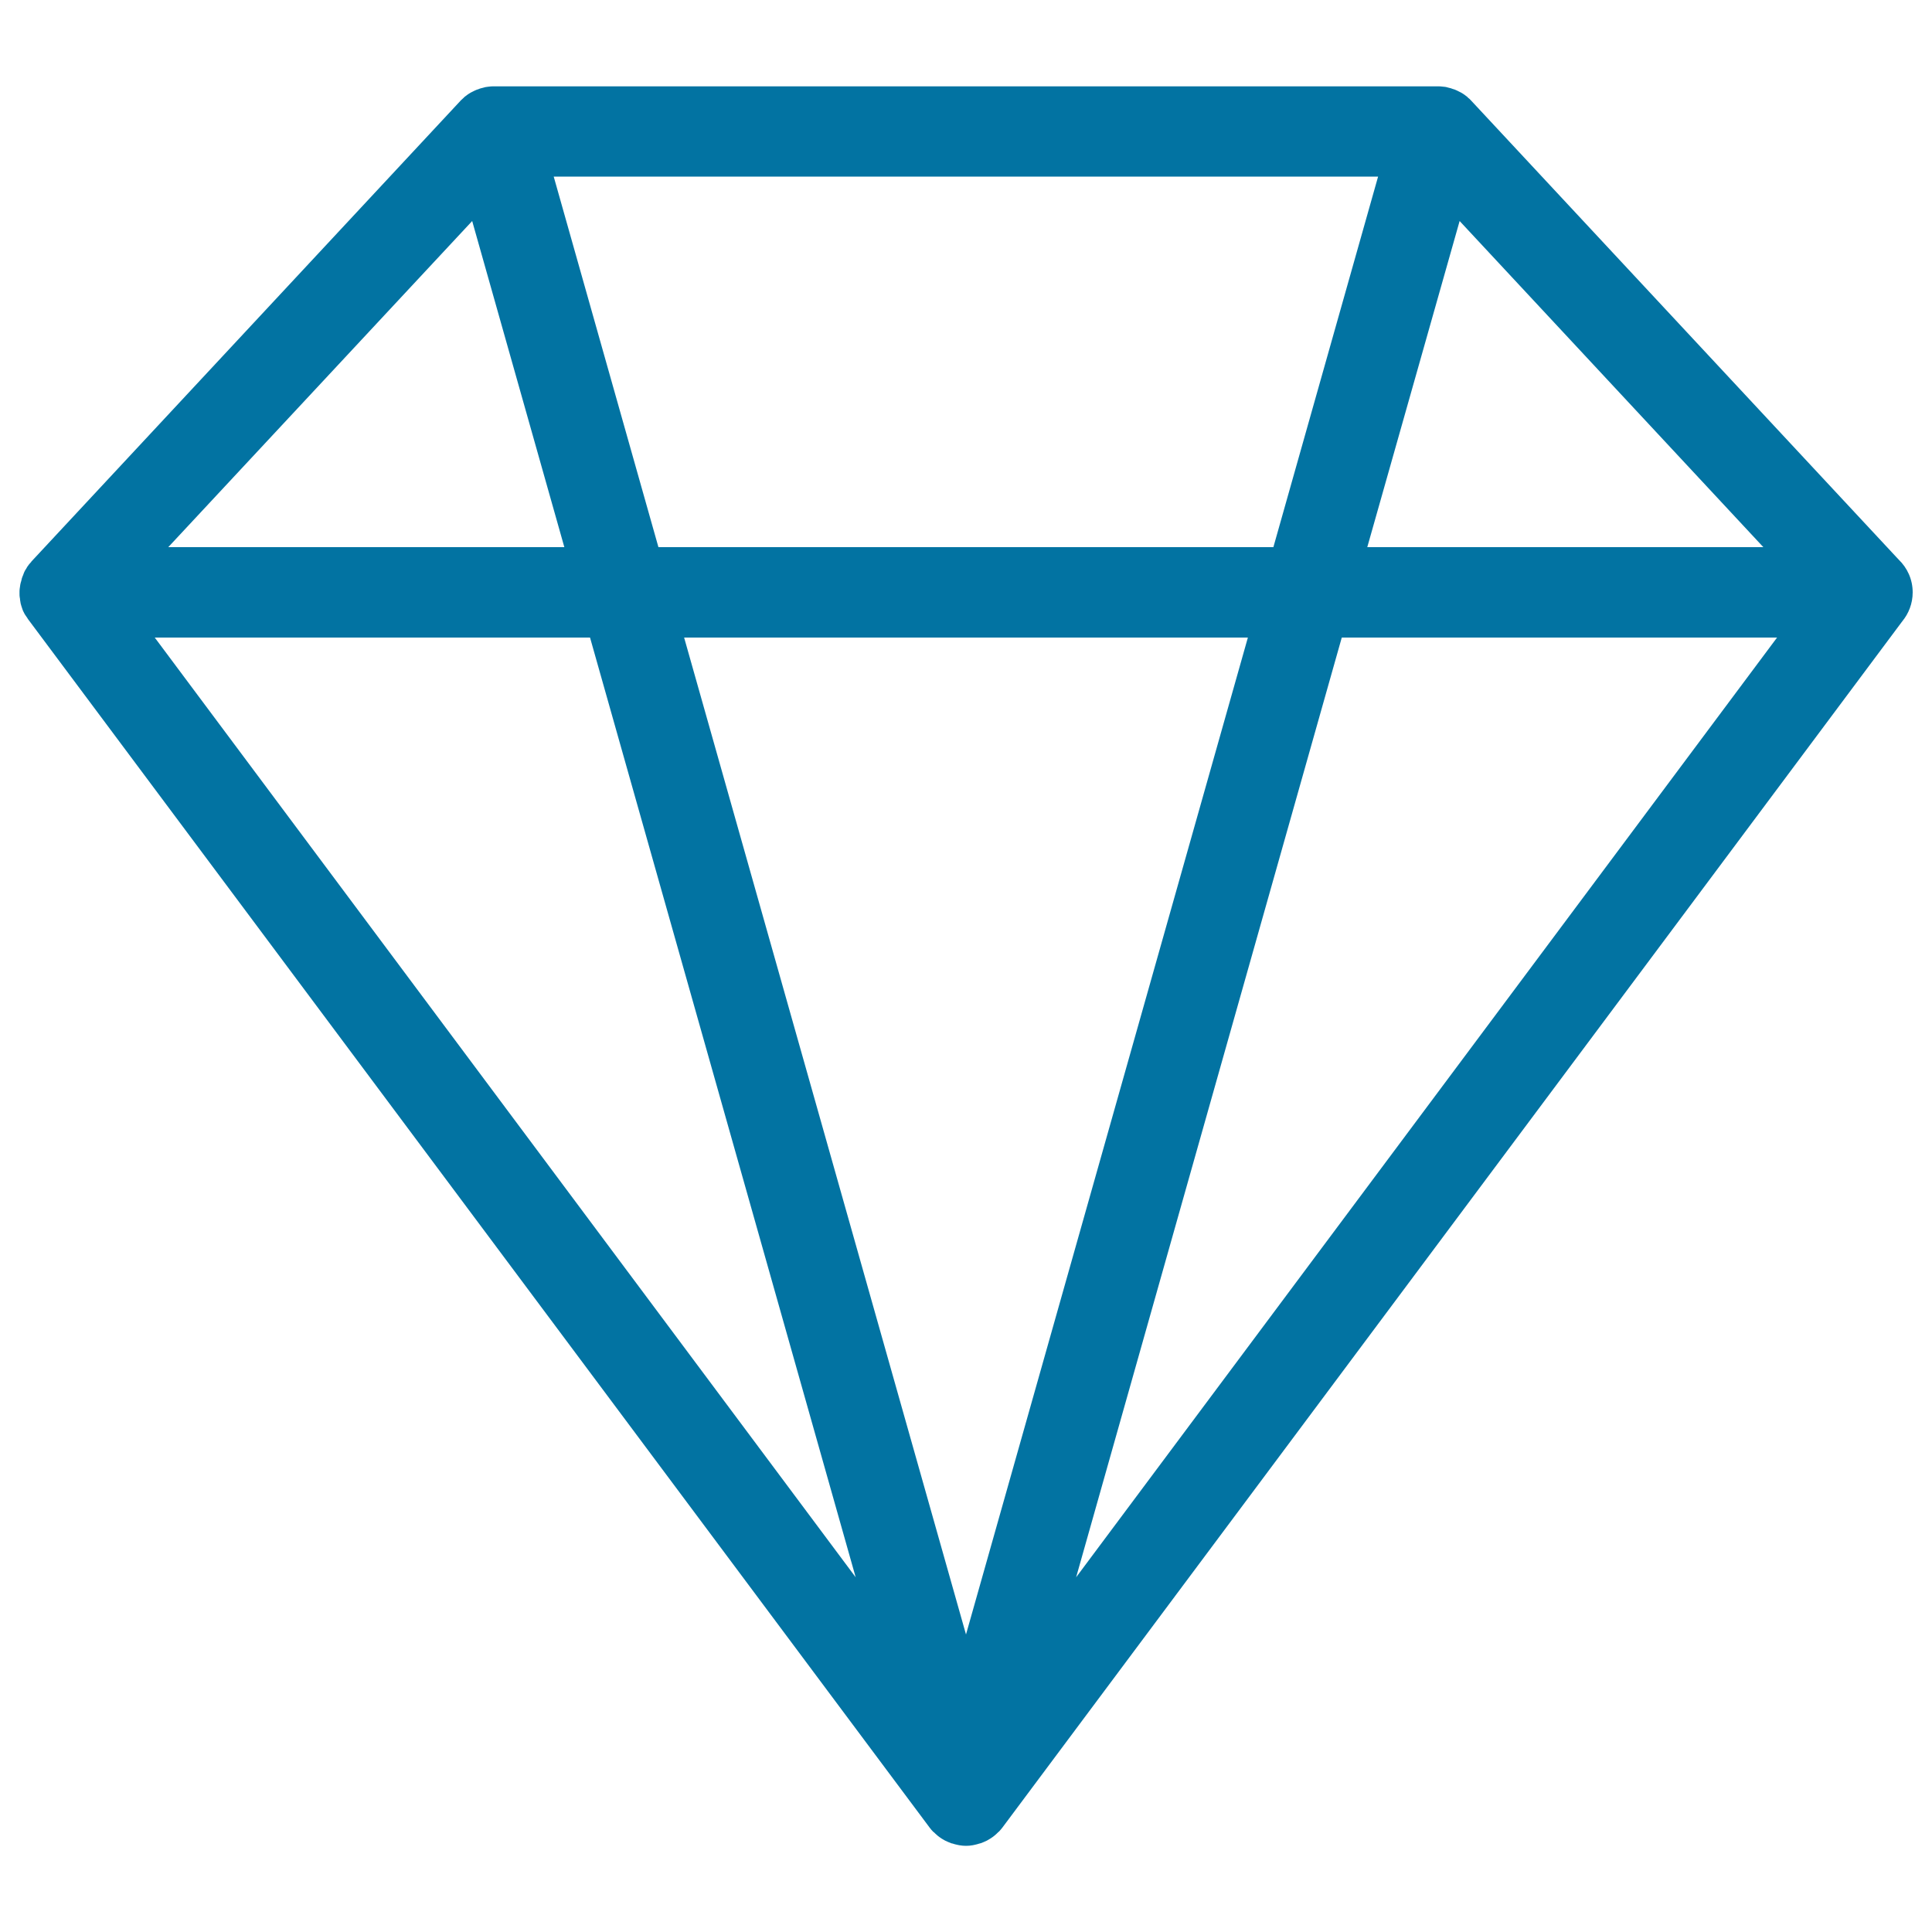 <svg xmlns="http://www.w3.org/2000/svg" viewBox="0 0 1000 1000" style="fill:#0273a2">
<title>Sketch Symbol SVG icon</title>
<path d="M990,306.6c0-6.7-2.8-12.7-7.3-17L761.4,52c-0.1-0.1-0.2-0.2-0.3-0.3c-0.3-0.4-0.7-0.7-1.1-1c-0.2-0.2-0.4-0.4-0.6-0.6c-0.4-0.3-0.8-0.6-1.2-0.9c-0.2-0.2-0.4-0.3-0.7-0.5c-0.4-0.3-0.8-0.5-1.3-0.8c-0.3-0.1-0.5-0.3-0.8-0.4c-0.4-0.2-0.8-0.4-1.2-0.6c-0.3-0.1-0.6-0.3-0.9-0.4c-0.4-0.2-0.8-0.3-1.2-0.4c-0.4-0.1-0.7-0.3-1.1-0.4c-0.1,0-0.2-0.1-0.4-0.1c-0.3-0.1-0.5-0.1-0.8-0.2c-0.4-0.1-0.7-0.2-1.1-0.3c-0.5-0.1-0.9-0.2-1.4-0.2c-0.3,0-0.6-0.1-0.9-0.1c-0.6-0.1-1.2-0.1-1.7-0.1c-0.1,0-0.3,0-0.4,0h-0.5c-0.1,0-0.1,0-0.2,0H256.3c-0.1,0-0.1,0-0.2,0h-0.5c-0.1,0-0.3,0-0.4,0c-0.6,0-1.2,0-1.7,0.1c-0.3,0-0.6,0.1-0.9,0.1c-0.5,0.1-1,0.1-1.4,0.2c-0.4,0.1-0.7,0.2-1.1,0.3c-0.3,0.1-0.5,0.1-0.8,0.2c-0.1,0-0.2,0.1-0.4,0.1c-0.4,0.1-0.7,0.2-1.1,0.4c-0.4,0.1-0.8,0.3-1.2,0.4c-0.3,0.1-0.6,0.3-0.9,0.4c-0.4,0.2-0.8,0.4-1.2,0.6c-0.3,0.1-0.5,0.3-0.8,0.4c-0.4,0.3-0.9,0.5-1.3,0.8c-0.2,0.2-0.5,0.3-0.7,0.5c-0.4,0.3-0.8,0.6-1.2,0.9c-0.2,0.2-0.4,0.4-0.6,0.6c-0.4,0.3-0.7,0.7-1.1,1c-0.1,0.1-0.2,0.2-0.3,0.3L16.2,290.7c0,0,0,0,0,0.1c-0.8,0.8-1.5,1.7-2.1,2.6c-0.2,0.3-0.3,0.6-0.5,0.9c-0.4,0.6-0.8,1.2-1.1,1.9c0,0,0,0.1,0,0.1c-0.2,0.4-0.4,0.9-0.5,1.3c-0.3,0.6-0.5,1.2-0.7,1.8c-0.1,0.4-0.2,0.9-0.3,1.3c-0.2,0.6-0.4,1.3-0.5,1.9c-0.1,0.5-0.1,0.9-0.2,1.4c-0.1,0.6-0.2,1.3-0.2,1.9c0,0.5,0,1,0,1.4c0,0.6,0,1.2,0.1,1.8c0.1,0.5,0.2,1,0.2,1.5c0.1,0.6,0.2,1.2,0.3,1.8c0.1,0.5,0.3,0.9,0.4,1.4c0.2,0.6,0.4,1.2,0.6,1.8c0.1,0.2,0.1,0.3,0.2,0.5c0.1,0.3,0.3,0.6,0.4,0.8c0.3,0.6,0.5,1.1,0.9,1.6c0.3,0.5,0.6,0.9,0.9,1.3c0.2,0.3,0.3,0.6,0.5,0.8L481.2,946c0.6,0.8,1.2,1.5,1.8,2.1c0.1,0.1,0.2,0.2,0.3,0.2c0.7,0.7,1.5,1.4,2.2,2c0.3,0.2,0.5,0.4,0.8,0.6c0.7,0.5,1.4,1,2.2,1.4c0.2,0.1,0.5,0.3,0.7,0.4c1,0.5,2,0.9,3,1.3c0.3,0.1,0.5,0.2,0.8,0.2c0.8,0.3,1.7,0.5,2.6,0.7c0.3,0.1,0.6,0.1,1,0.2c1.1,0.2,2.3,0.3,3.4,0.3c1.2,0,2.3-0.1,3.4-0.3c0.3-0.1,0.7-0.1,1-0.2c0.9-0.2,1.7-0.4,2.6-0.7c0.3-0.1,0.5-0.1,0.8-0.2c1-0.4,2-0.8,3-1.3c0.2-0.1,0.5-0.3,0.7-0.4c0.7-0.4,1.5-0.9,2.2-1.4c0.3-0.2,0.5-0.4,0.8-0.6c0.8-0.6,1.5-1.3,2.2-2c0.1-0.1,0.2-0.2,0.3-0.2c0.6-0.7,1.3-1.4,1.8-2.1l465.8-624.4C987.9,317.6,990,312.4,990,306.6z M354.1,330h291.8L500,846L354.1,330z M340.8,283.2L286.6,91.4h426.7l-54.2,191.8L340.8,283.2L340.8,283.2z M755.5,114.4l157.2,168.8h-205L755.5,114.4z M244.4,114.4l47.7,168.8h-205L244.4,114.4z M305.4,330l137.5,486.4L80.1,330H305.4z M557,816.4L694.5,330h225.3L557,816.4z"/>
</svg>